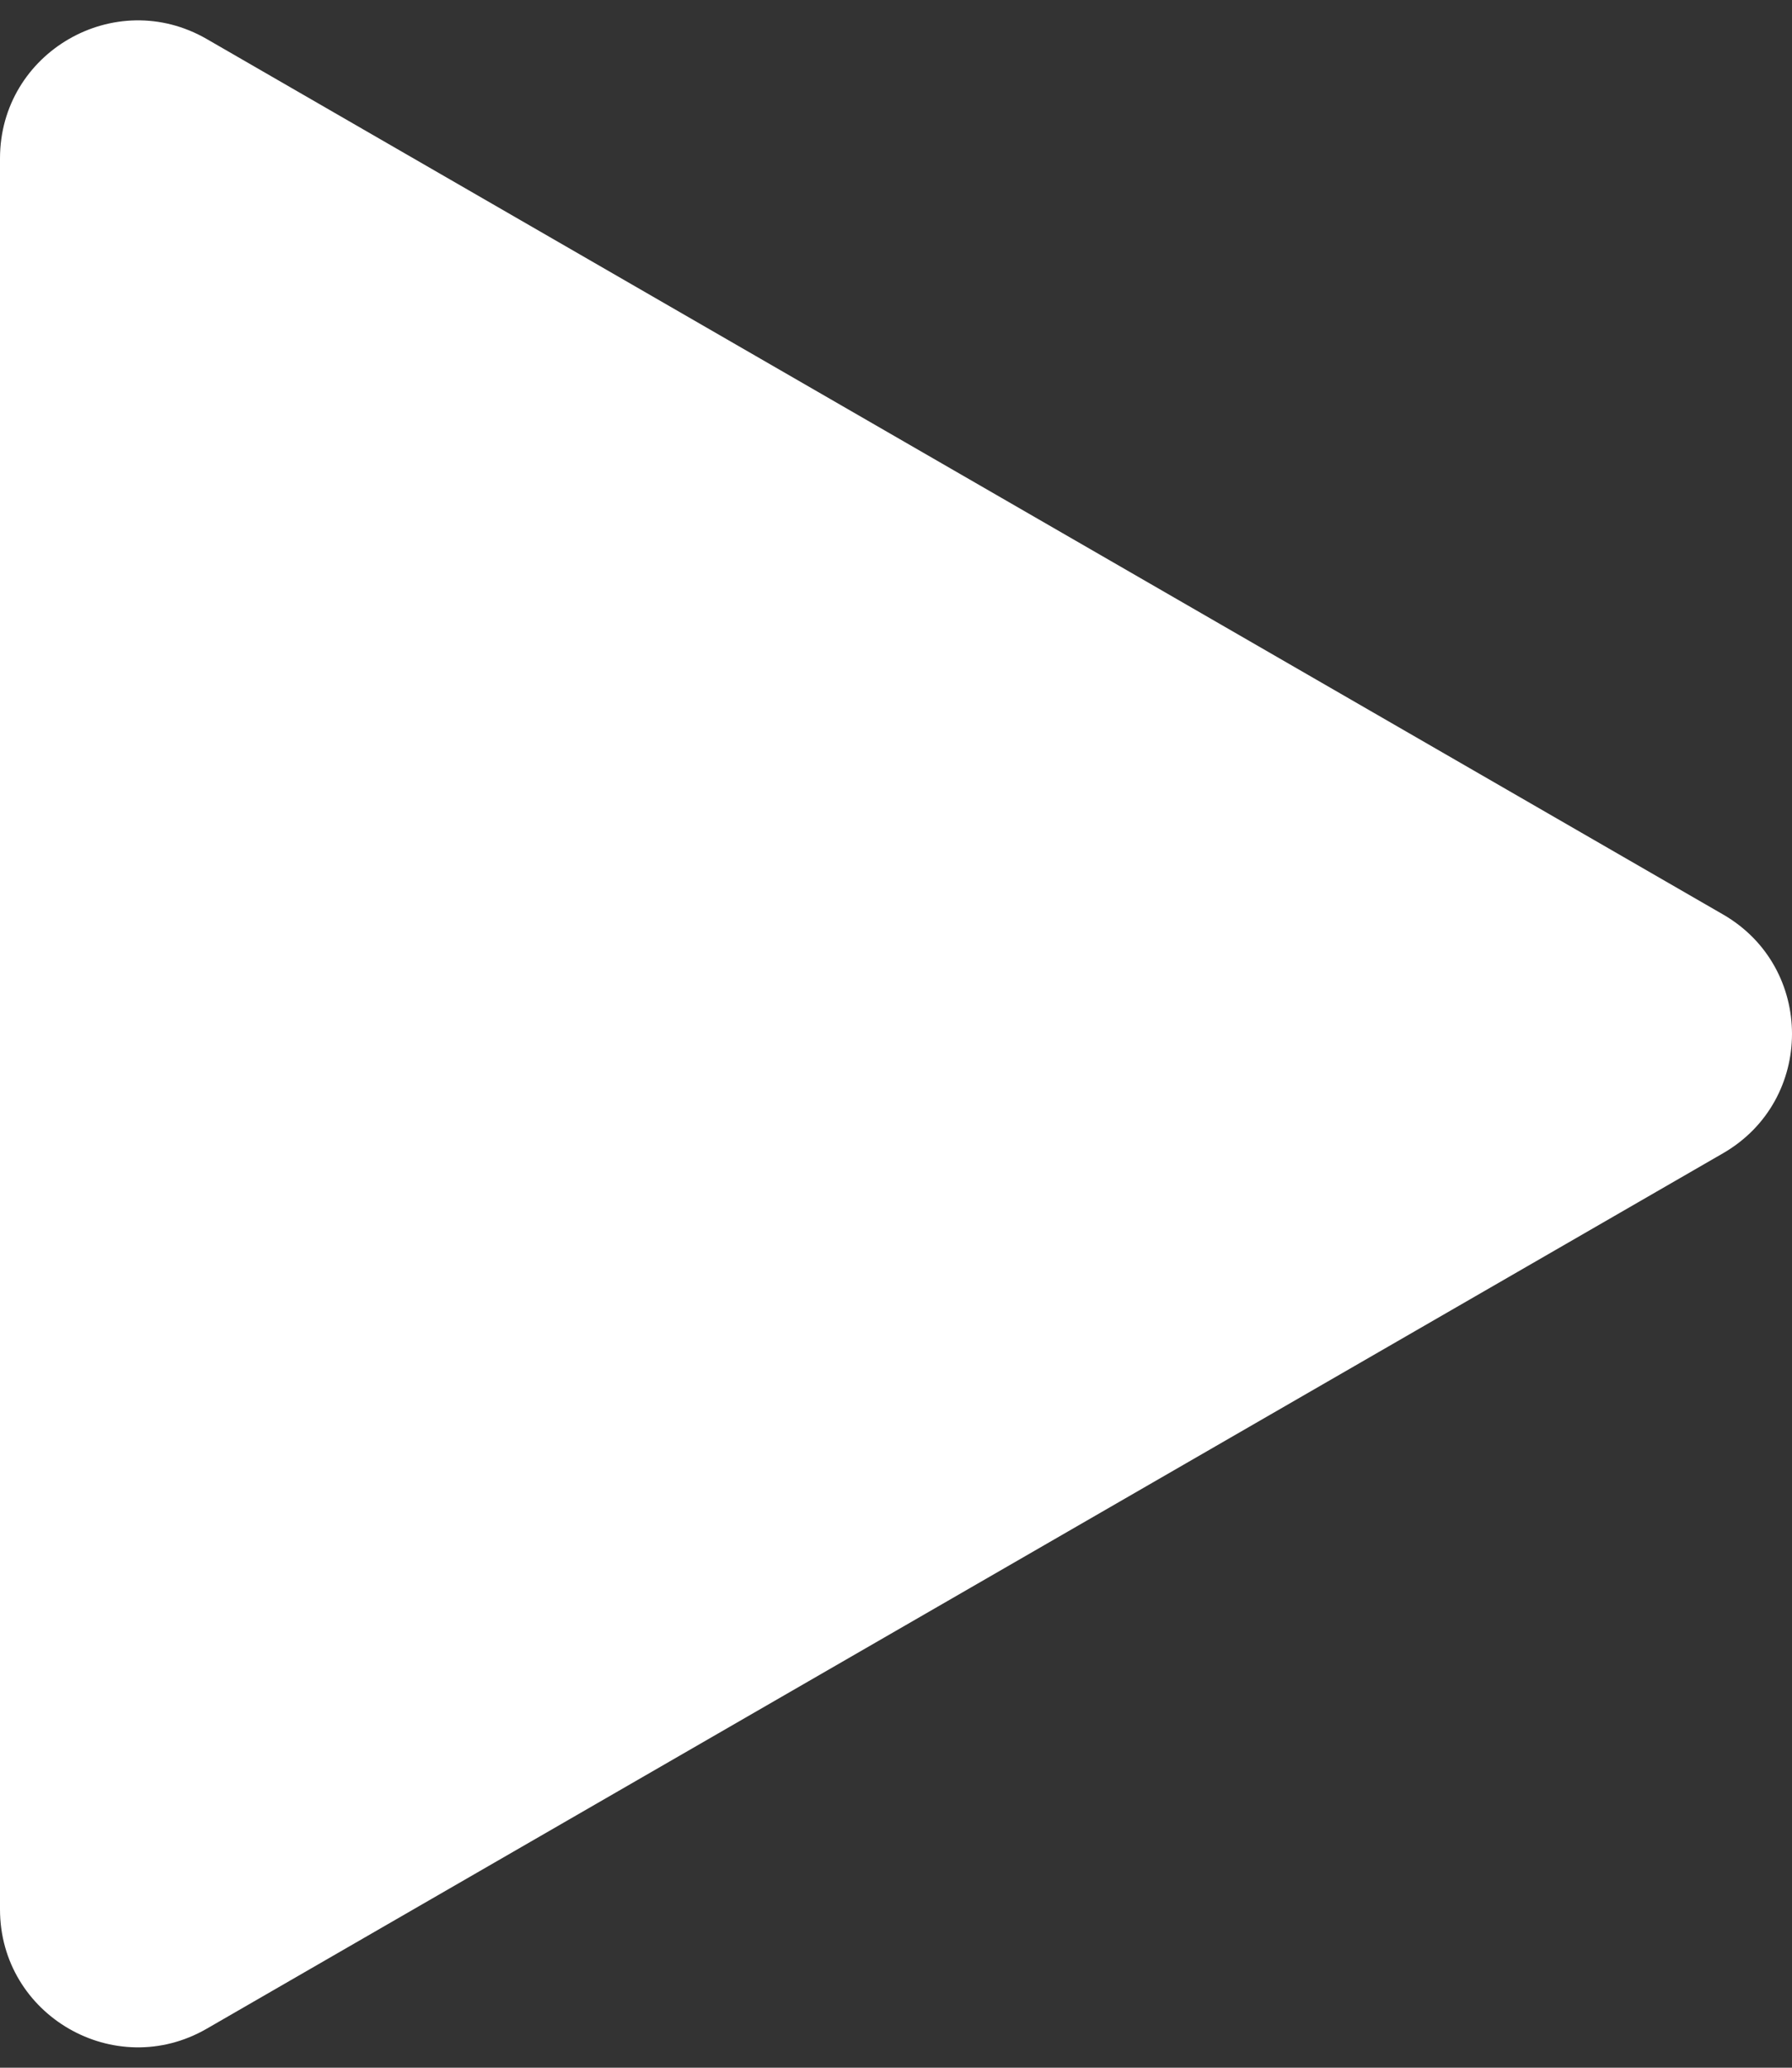 <svg width="78" height="90" viewBox="0 0 78 90" fill="none" xmlns="http://www.w3.org/2000/svg">
<rect x="0" y="0" width="78" height="90" fill="#333333" stroke="none"/>
<path d="M75 39.804C79 42.113 79 47.887 75 50.196L9 88.301C5 90.611 -4.31536e-06 87.724 -4.11347e-06 83.105L-7.8221e-07 6.895C-5.80316e-07 2.276 5 -0.611 9 1.699L75 39.804Z" fill="white"/>
</svg>
